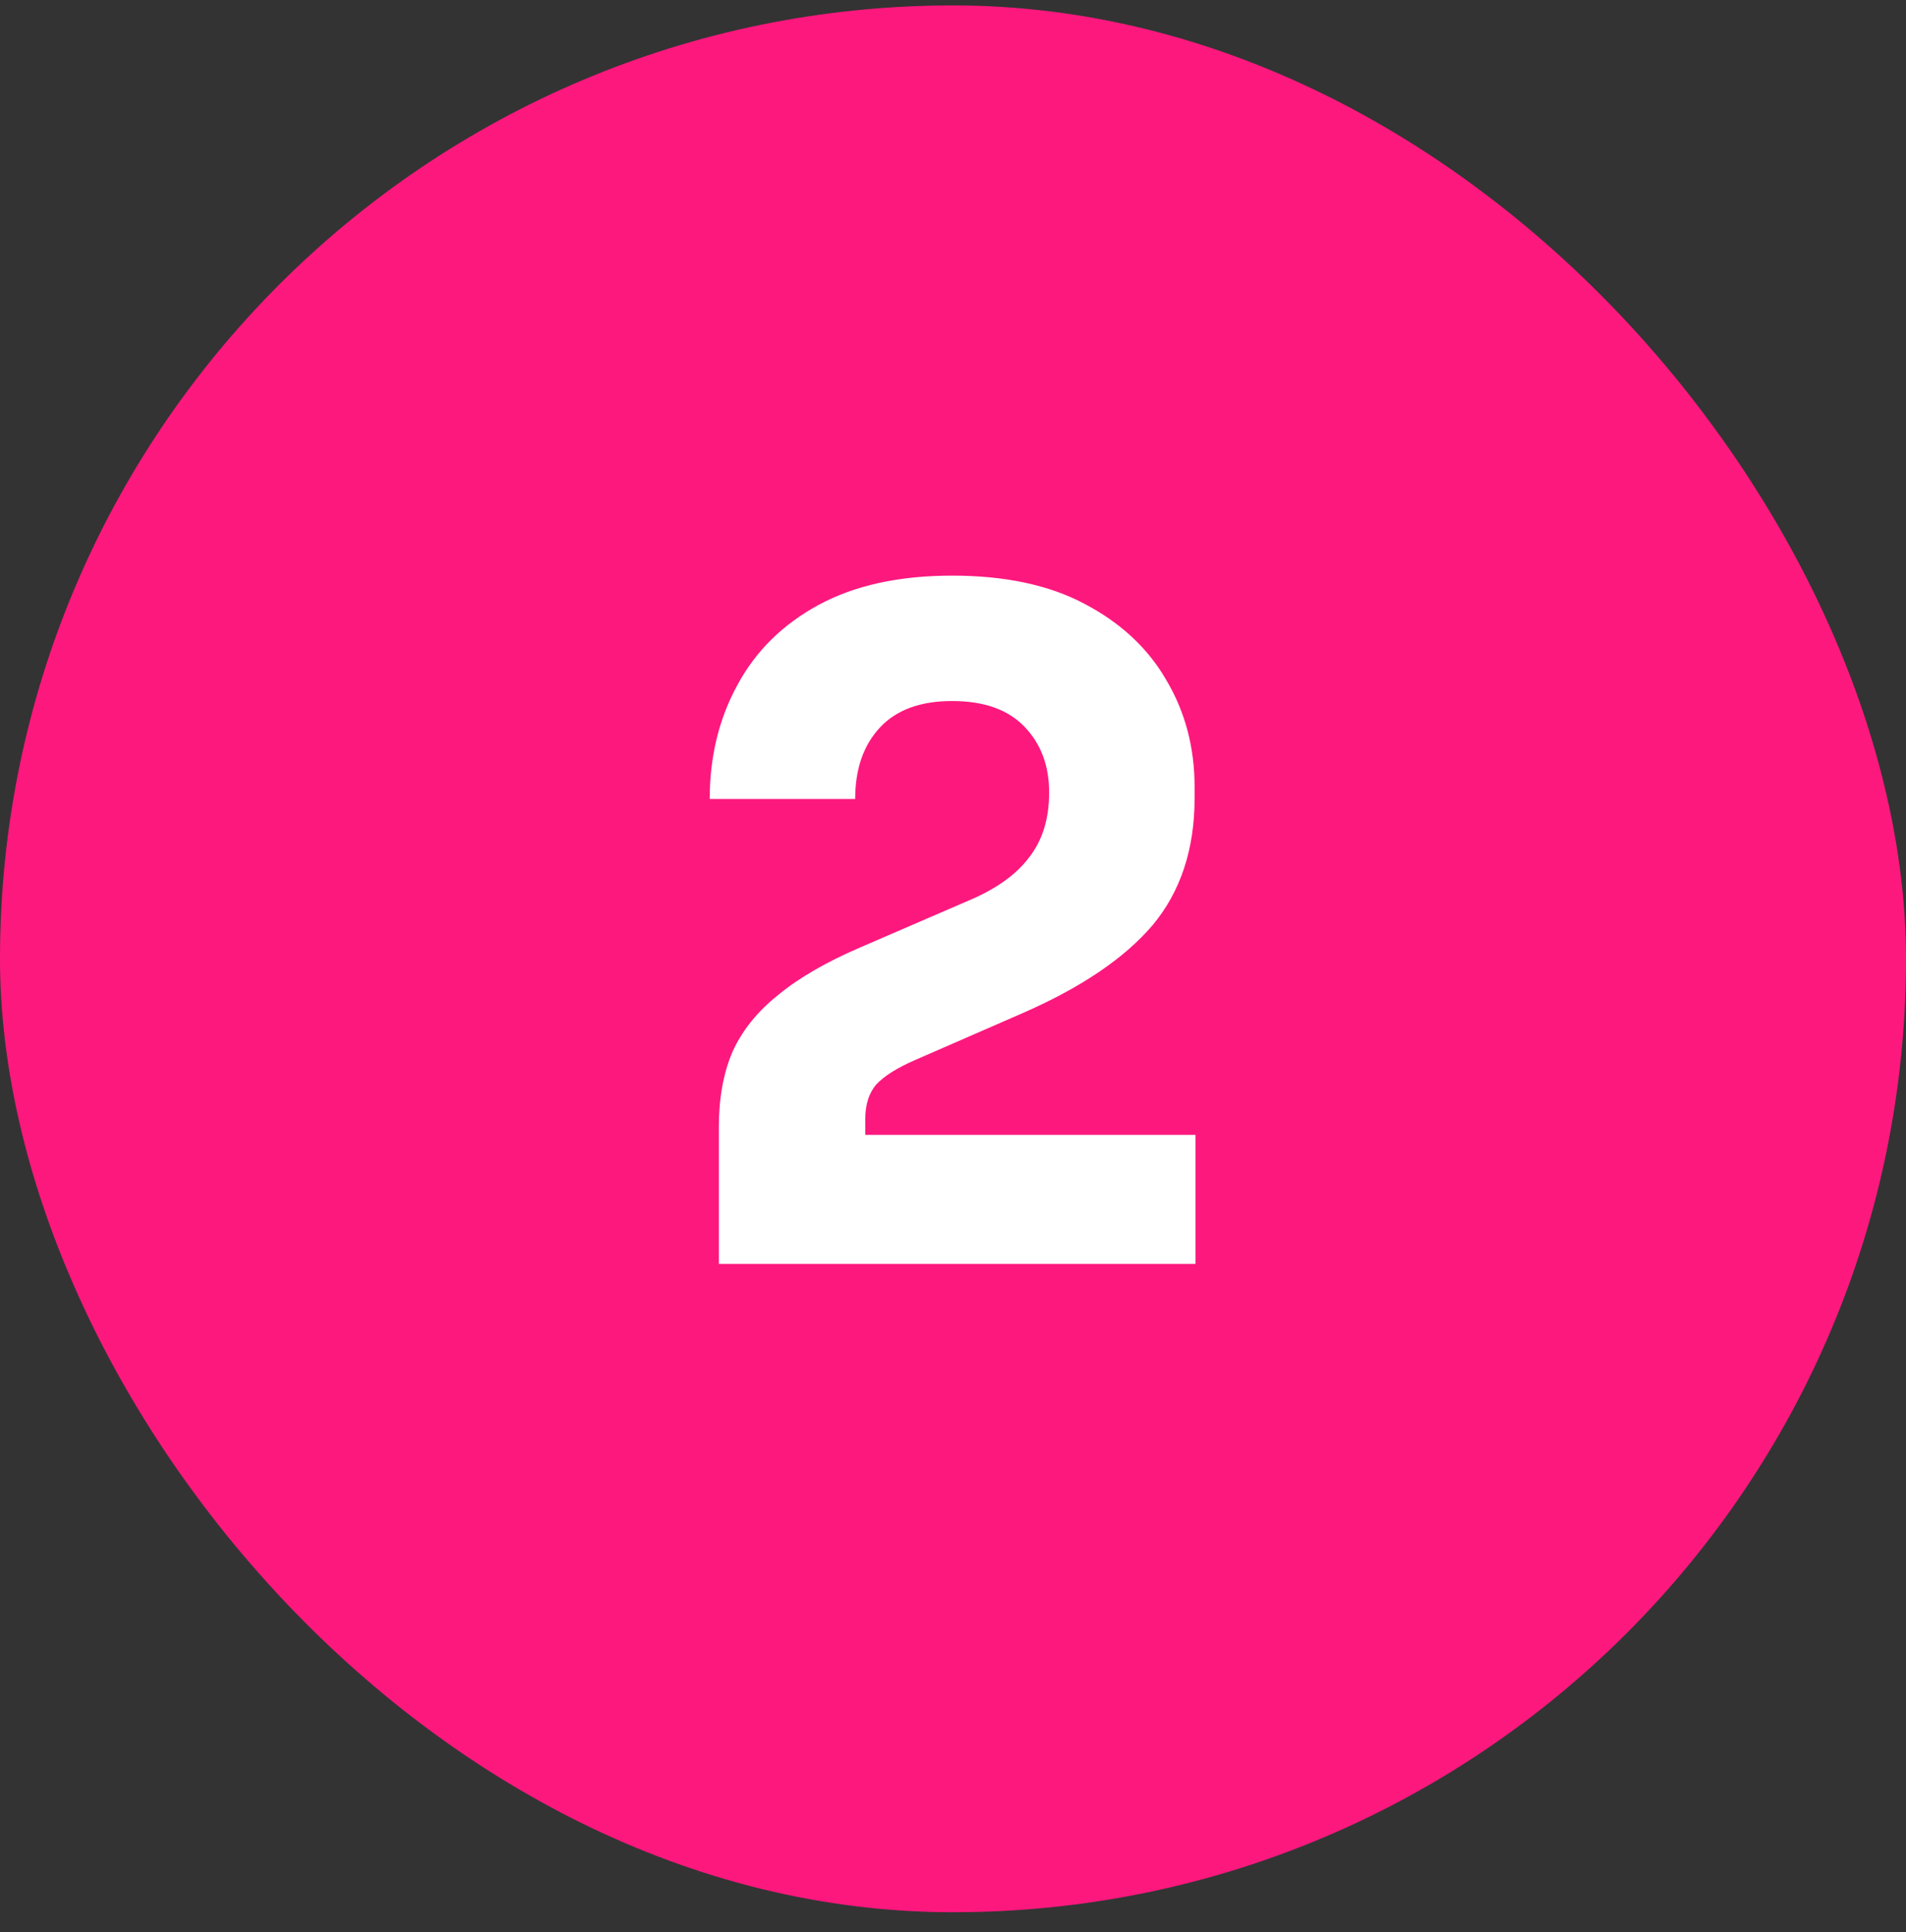 <svg xmlns="http://www.w3.org/2000/svg" width="75" height="76" viewBox="0 0 75 76" fill="none"><rect x="0" y="0" width="75" height="76" fill="#333333" stroke="none"/><rect y="0.213" width="75" height="75" rx="37.5" fill="#FD187E"></rect><path d="M28.287 49.713V44.313C28.287 43.185 28.467 42.201 28.827 41.361C29.211 40.521 29.811 39.777 30.627 39.129C31.443 38.457 32.523 37.833 33.867 37.257L38.115 35.421C39.195 34.965 39.987 34.401 40.491 33.729C41.019 33.057 41.283 32.205 41.283 31.173C41.283 30.117 40.959 29.253 40.311 28.581C39.663 27.909 38.715 27.573 37.467 27.573C36.219 27.573 35.271 27.921 34.623 28.617C33.975 29.313 33.651 30.249 33.651 31.425H27.927C27.927 29.769 28.287 28.281 29.007 26.961C29.727 25.617 30.795 24.561 32.211 23.793C33.627 23.025 35.379 22.641 37.467 22.641C39.555 22.641 41.295 23.013 42.687 23.757C44.103 24.501 45.171 25.497 45.891 26.745C46.635 27.993 47.007 29.397 47.007 30.957V31.389C47.007 33.405 46.455 35.073 45.351 36.393C44.247 37.689 42.543 38.841 40.239 39.849L36.027 41.685C35.307 41.997 34.791 42.321 34.479 42.657C34.191 42.993 34.047 43.449 34.047 44.025V45.825L32.643 44.637H47.043V49.713H28.287Z" fill="white"></path></svg>